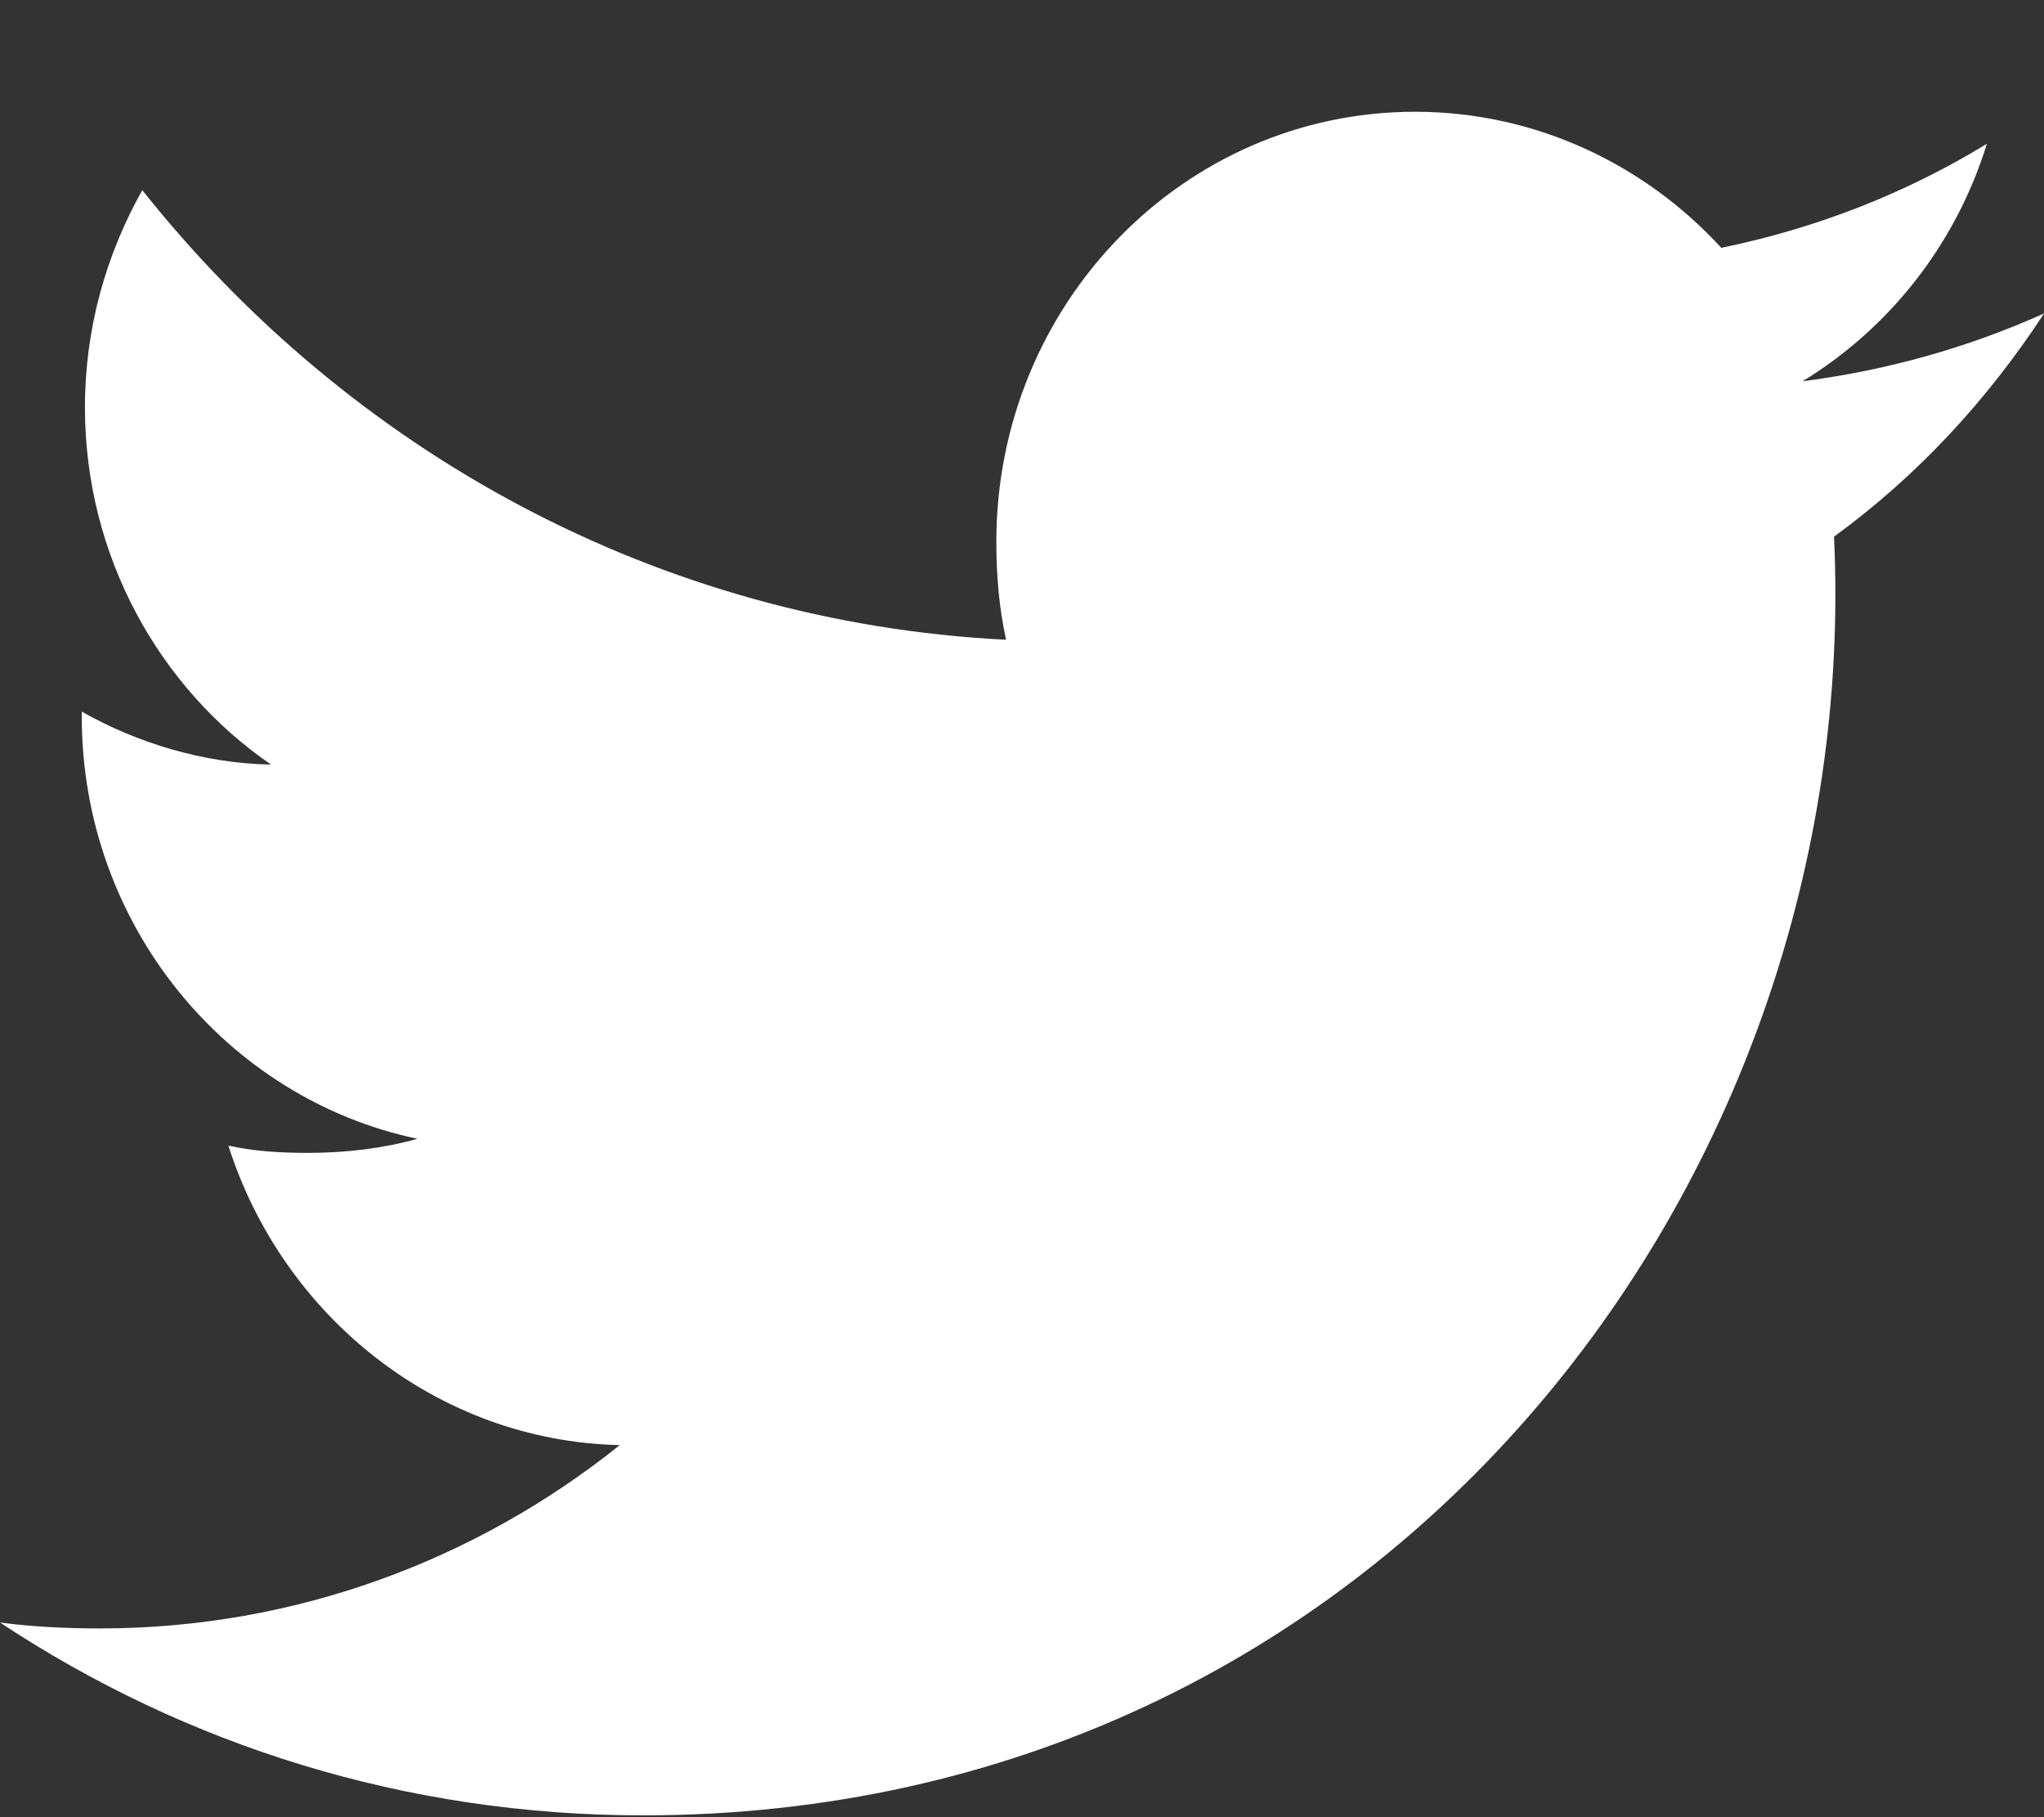 <svg width="18" height="16" viewBox="0 0 18 16" fill="none" xmlns="http://www.w3.org/2000/svg">
<rect x="0" y="0" width="18" height="16" fill="#333333" stroke="none"/>
<path d="M16.151 4.725C16.883 4.192 17.498 3.527 18 2.761V2.76C17.33 3.061 16.618 3.261 15.874 3.357C16.639 2.889 17.223 2.153 17.497 1.266C16.784 1.702 15.997 2.01 15.158 2.182C14.48 1.442 13.515 0.984 12.462 0.984C10.419 0.984 8.774 2.685 8.774 4.77C8.774 5.07 8.799 5.358 8.86 5.633C5.792 5.479 3.077 3.971 1.253 1.674C0.935 2.241 0.748 2.889 0.748 3.587C0.748 4.897 1.405 6.059 2.387 6.732C1.794 6.721 1.213 6.544 0.72 6.266V6.307C0.72 8.147 1.999 9.674 3.676 10.027C3.376 10.111 3.049 10.151 2.709 10.151C2.473 10.151 2.234 10.137 2.011 10.087C2.489 11.585 3.846 12.688 5.458 12.724C4.203 13.73 2.608 14.338 0.883 14.338C0.581 14.338 0.29 14.324 0 14.286C1.635 15.367 3.571 15.984 5.661 15.984C12.173 15.984 16.418 10.412 16.151 4.725Z" fill="white"/>
</svg>
